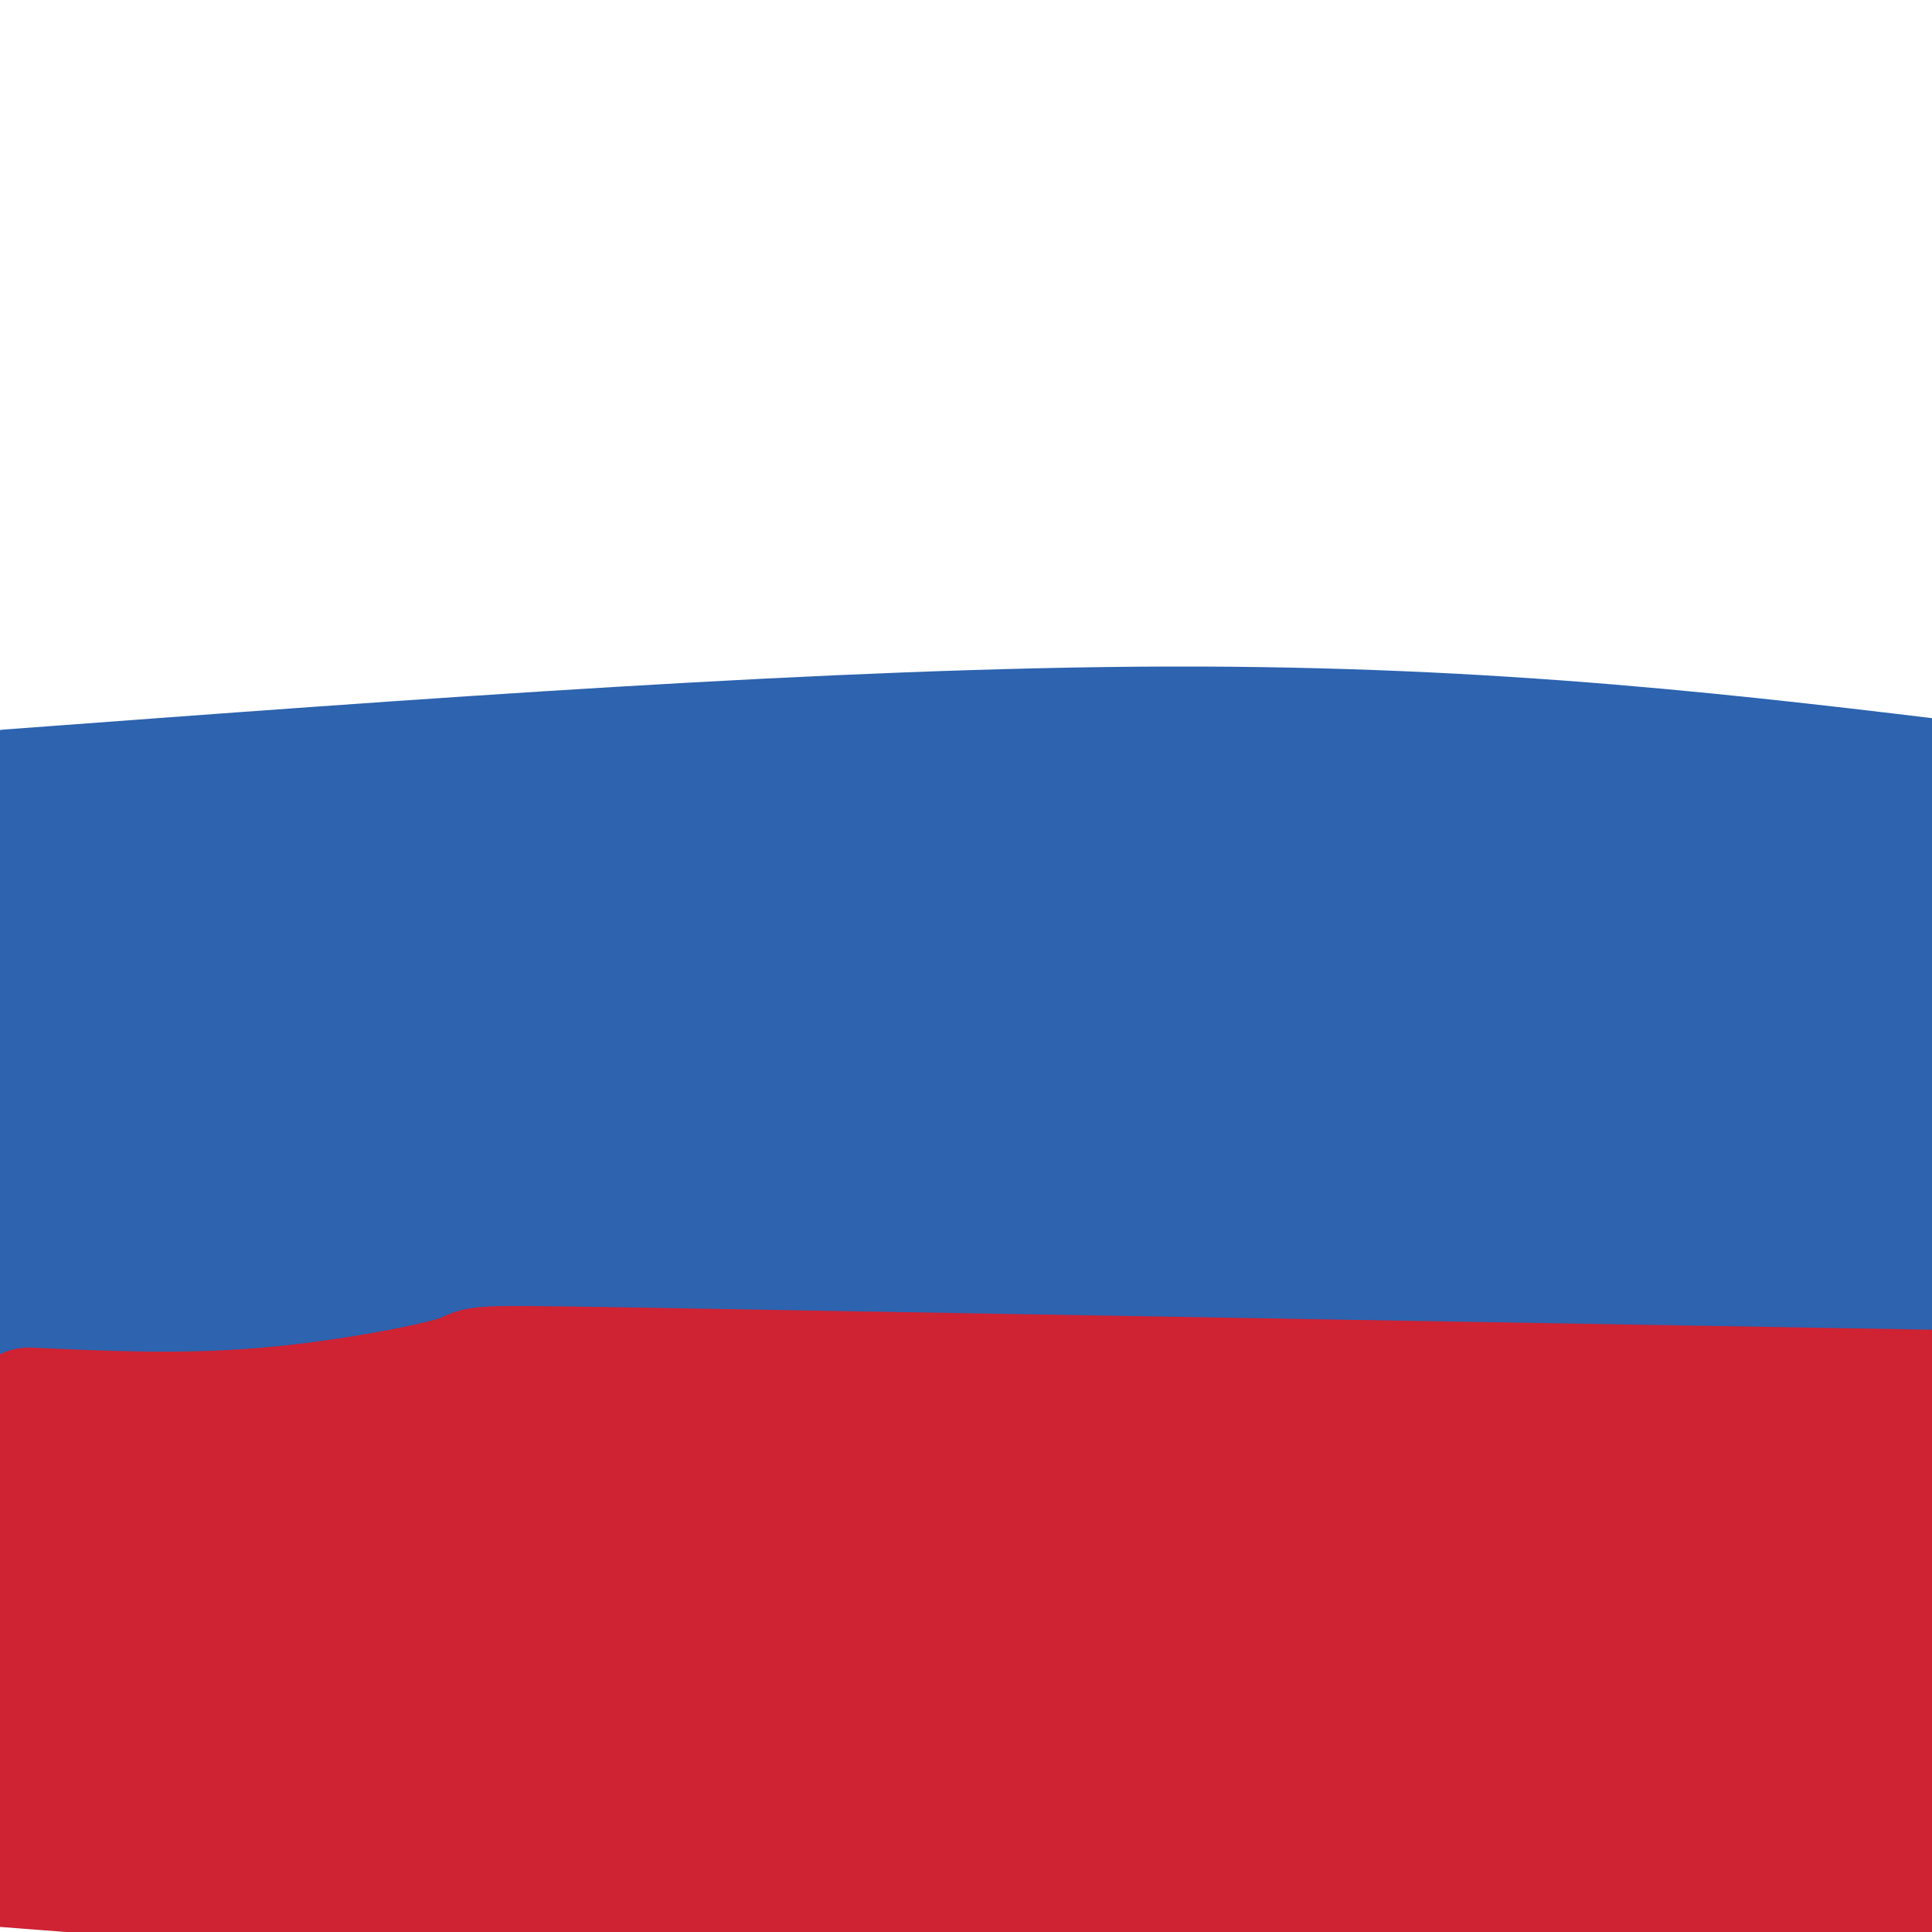 <svg viewBox='0 0 400 400' version='1.1' xmlns='http://www.w3.org/2000/svg' xmlns:xlink='http://www.w3.org/1999/xlink'><g fill='none' stroke='rgb(45,99,175)' stroke-width='28' stroke-linecap='round' stroke-linejoin='round'><path d='M2,165c86.000,-6.417 172.000,-12.833 240,-13c68.000,-0.167 118.000,5.917 168,12'/><path d='M111,239c-0.556,-1.022 -1.111,-2.044 31,-6c32.111,-3.956 96.889,-10.844 150,-14c53.111,-3.156 94.556,-2.578 136,-2'/><path d='M399,232c-103.333,13.644 -206.667,27.289 -259,34c-52.333,6.711 -53.667,6.489 -73,6c-19.333,-0.489 -56.667,-1.244 -94,-2'/><path d='M22,258c72.857,-3.259 145.714,-6.518 202,-11c56.286,-4.482 96.002,-10.187 62,-8c-34.002,2.187 -141.722,12.267 -192,16c-50.278,3.733 -43.113,1.121 -43,-2c0.113,-3.121 -6.825,-6.749 -12,-13c-5.175,-6.251 -8.588,-15.126 -12,-24'/><path d='M27,216c-2.558,9.522 -2.954,45.325 -2,40c0.954,-5.325 3.257,-51.780 2,-56c-1.257,-4.220 -6.073,33.794 -9,47c-2.927,13.206 -3.963,1.603 -5,-10'/><path d='M9,222c-1.018,-20.226 -2.036,-40.452 -1,-31c1.036,9.452 4.125,48.583 5,48c0.875,-0.583 -0.464,-40.881 -1,-55c-0.536,-14.119 -0.268,-2.060 0,10'/><path d='M12,194c0.829,6.134 2.903,16.469 1,27c-1.903,10.531 -7.783,21.259 -10,28c-2.217,6.741 -0.771,9.494 0,3c0.771,-6.494 0.866,-22.236 4,-25c3.134,-2.764 9.305,7.448 4,19c-5.305,11.552 -22.087,24.443 -2,22c20.087,-2.443 77.044,-20.222 134,-38'/><path d='M143,230c33.527,-8.874 50.346,-12.058 57,-13c6.654,-0.942 3.143,0.357 -11,5c-14.143,4.643 -38.918,12.631 -85,14c-46.082,1.369 -113.472,-3.880 -92,-11c21.472,-7.120 131.805,-16.111 173,-19c41.195,-2.889 13.251,0.322 -6,5c-19.251,4.678 -29.810,10.821 -54,11c-24.190,0.179 -62.013,-5.606 -77,-8c-14.987,-2.394 -7.139,-1.398 -2,-3c5.139,-1.602 7.570,-5.801 10,-10'/><path d='M56,201c32.970,-4.504 110.397,-10.763 139,-12c28.603,-1.237 8.384,2.548 -17,8c-25.384,5.452 -55.934,12.571 -77,15c-21.066,2.429 -32.648,0.167 -44,0c-11.352,-0.167 -22.473,1.759 -14,-4c8.473,-5.759 36.539,-19.203 73,-27c36.461,-7.797 81.316,-9.945 67,-6c-14.316,3.945 -87.805,13.984 -122,18c-34.195,4.016 -29.098,2.008 -24,0'/><path d='M37,193c-19.134,2.345 -54.968,8.206 -25,3c29.968,-5.206 125.737,-21.479 167,-29c41.263,-7.521 28.019,-6.291 6,0c-22.019,6.291 -52.812,17.641 -87,22c-34.188,4.359 -71.772,1.725 -84,0c-12.228,-1.725 0.900,-2.541 0,-3c-0.900,-0.459 -15.829,-0.560 16,-1c31.829,-0.440 110.414,-1.220 189,-2'/><path d='M219,183c45.354,-1.311 64.241,-3.590 65,-2c0.759,1.590 -16.608,7.047 -46,11c-29.392,3.953 -70.807,6.400 -84,6c-13.193,-0.400 1.836,-3.648 6,-5c4.164,-1.352 -2.538,-0.808 27,-5c29.538,-4.192 95.316,-13.120 130,-16c34.684,-2.880 38.274,0.289 37,3c-1.274,2.711 -7.414,4.964 -8,6c-0.586,1.036 4.381,0.856 -20,5c-24.381,4.144 -78.109,12.613 -99,16c-20.891,3.387 -8.946,1.694 3,0'/><path d='M230,202c32.645,-3.063 112.759,-10.721 137,-11c24.241,-0.279 -7.391,6.820 -45,14c-37.609,7.180 -81.194,14.440 -70,11c11.194,-3.440 77.168,-17.580 108,-26c30.832,-8.420 26.524,-11.120 28,-11c1.476,0.120 8.738,3.060 16,6'/><path d='M402,191c-2.005,7.292 -4.010,14.584 -5,13c-0.990,-1.584 -0.967,-12.043 -4,-13c-3.033,-0.957 -9.124,7.589 -15,12c-5.876,4.411 -11.536,4.689 -32,1c-20.464,-3.689 -55.732,-11.344 -91,-19'/><path d='M255,185c-21.241,-3.556 -28.842,-2.947 -34,-6c-5.158,-3.053 -7.871,-9.768 -7,-13c0.871,-3.232 5.326,-2.982 8,-4c2.674,-1.018 3.567,-3.306 13,0c9.433,3.306 27.405,12.206 37,16c9.595,3.794 10.814,2.483 2,7c-8.814,4.517 -27.661,14.862 -44,21c-16.339,6.138 -30.169,8.069 -44,10'/><path d='M99,284c-9.956,0.289 -19.911,0.578 11,-6c30.911,-6.578 102.689,-20.022 168,-26c65.311,-5.978 124.156,-4.489 183,-3'/><path d='M380,278c-83.351,2.363 -166.702,4.726 -198,4c-31.298,-0.726 -10.542,-4.542 -34,-6c-23.458,-1.458 -91.131,-0.560 -91,-1c0.131,-0.440 68.065,-2.220 136,-4'/><path d='M193,271c39.822,-1.956 71.378,-4.844 108,-5c36.622,-0.156 78.311,2.422 120,5'/><path d='M390,284c0.000,0.000 0.000,0.000 0,0'/></g>
<g fill='none' stroke='rgb(207,34,51)' stroke-width='28' stroke-linecap='round' stroke-linejoin='round'><path d='M6,293c15.875,0.732 31.750,1.464 49,0c17.250,-1.464 35.875,-5.125 41,-7c5.125,-1.875 -3.250,-1.964 52,-1c55.250,0.964 174.125,2.982 293,5'/><path d='M375,347c-37.083,1.750 -74.167,3.500 -138,2c-63.833,-1.500 -154.417,-6.250 -245,-11'/><path d='M55,336c12.250,-2.917 24.500,-5.833 88,-11c63.500,-5.167 178.250,-12.583 293,-20'/><path d='M373,325c1.581,2.032 3.161,4.064 -52,4c-55.161,-0.064 -167.064,-2.223 -224,-4c-56.936,-1.777 -58.906,-3.171 -48,-6c10.906,-2.829 34.687,-7.094 108,-12c73.313,-4.906 196.156,-10.453 319,-16'/><path d='M401,314c-146.167,9.833 -292.333,19.667 -362,22c-69.667,2.333 -62.833,-2.833 -56,-8'/><path d='M39,321c66.661,-5.051 133.323,-10.103 173,-12c39.677,-1.897 52.371,-0.640 64,0c11.629,0.640 22.194,0.664 13,5c-9.194,4.336 -38.147,12.985 -79,20c-40.853,7.015 -93.604,12.395 -83,12c10.604,-0.395 84.565,-6.564 116,-8c31.435,-1.436 20.343,1.863 -16,6c-36.343,4.137 -97.939,9.114 -137,11c-39.061,1.886 -55.589,0.682 -71,-1c-15.411,-1.682 -29.706,-3.841 -44,-6'/><path d='M4,324c0.971,-3.475 1.943,-6.950 4,1c2.057,7.950 5.200,27.326 6,27c0.800,-0.326 -0.744,-20.356 0,-27c0.744,-6.644 3.777,0.096 4,10c0.223,9.904 -2.365,22.973 -4,23c-1.635,0.027 -2.318,-12.986 -3,-26'/><path d='M11,332c-1.780,-10.857 -4.731,-24.999 1,-24c5.731,0.999 20.143,17.138 24,24c3.857,6.862 -2.843,4.448 -6,1c-3.157,-3.448 -2.773,-7.928 -4,-4c-1.227,3.928 -4.065,16.265 -9,27c-4.935,10.735 -11.968,19.867 -19,29'/><path d='M2,375c0.500,-2.583 1.000,-5.167 17,0c16.000,5.167 47.500,18.083 79,31'/><path d='M70,402c-22.693,-2.726 -45.386,-5.451 -36,-9c9.386,-3.549 50.851,-7.921 124,-12c73.149,-4.079 177.982,-7.867 213,-8c35.018,-0.133 0.221,3.387 -11,6c-11.221,2.613 1.133,4.319 -32,7c-33.133,2.681 -111.752,6.337 -178,6c-66.248,-0.337 -120.124,-4.669 -174,-9'/><path d='M126,370c0.000,0.000 282.000,-3.000 282,-3'/><path d='M366,383c-37.940,-1.459 -75.879,-2.918 -101,-2c-25.121,0.918 -37.422,4.212 -76,4c-38.578,-0.212 -103.432,-3.929 -91,-6c12.432,-2.071 102.152,-2.494 171,-6c68.848,-3.506 116.825,-10.094 131,-11c14.175,-0.906 -5.453,3.872 -3,7c2.453,3.128 26.987,4.608 -37,4c-63.987,-0.608 -216.493,-3.304 -369,-6'/><path d='M41,348c41.415,-1.051 82.829,-2.102 115,0c32.171,2.102 55.097,7.357 68,9c12.903,1.643 15.781,-0.327 6,4c-9.781,4.327 -32.223,14.951 -85,17c-52.777,2.049 -135.888,-4.475 -219,-11'/><path d='M16,362c66.750,1.250 133.500,2.500 204,7c70.500,4.500 144.750,12.250 219,20'/><path d='M389,389c-1.619,-1.669 -3.239,-3.339 -1,-7c2.239,-3.661 8.335,-9.314 11,-15c2.665,-5.686 1.898,-11.405 2,-14c0.102,-2.595 1.074,-2.065 1,3c-0.074,5.065 -1.195,14.667 -2,4c-0.805,-10.667 -1.294,-41.603 -3,-45c-1.706,-3.397 -4.630,20.744 -6,39c-1.370,18.256 -1.185,30.628 -1,43'/><path d='M390,397c0.457,9.793 2.099,12.775 1,3c-1.099,-9.775 -4.940,-32.308 -6,-45c-1.060,-12.692 0.660,-15.544 2,-14c1.340,1.544 2.299,7.484 -1,16c-3.299,8.516 -10.855,19.610 -15,26c-4.145,6.390 -4.879,8.077 -12,8c-7.121,-0.077 -20.630,-1.918 -27,-3c-6.370,-1.082 -5.599,-1.407 1,-3c6.599,-1.593 19.028,-4.455 32,-4c12.972,0.455 26.486,4.228 40,8'/><path d='M401,397c0.511,1.333 1.022,2.667 -16,3c-17.022,0.333 -51.578,-0.333 -45,-2c6.578,-1.667 54.289,-4.333 102,-7'/></g>
</svg>